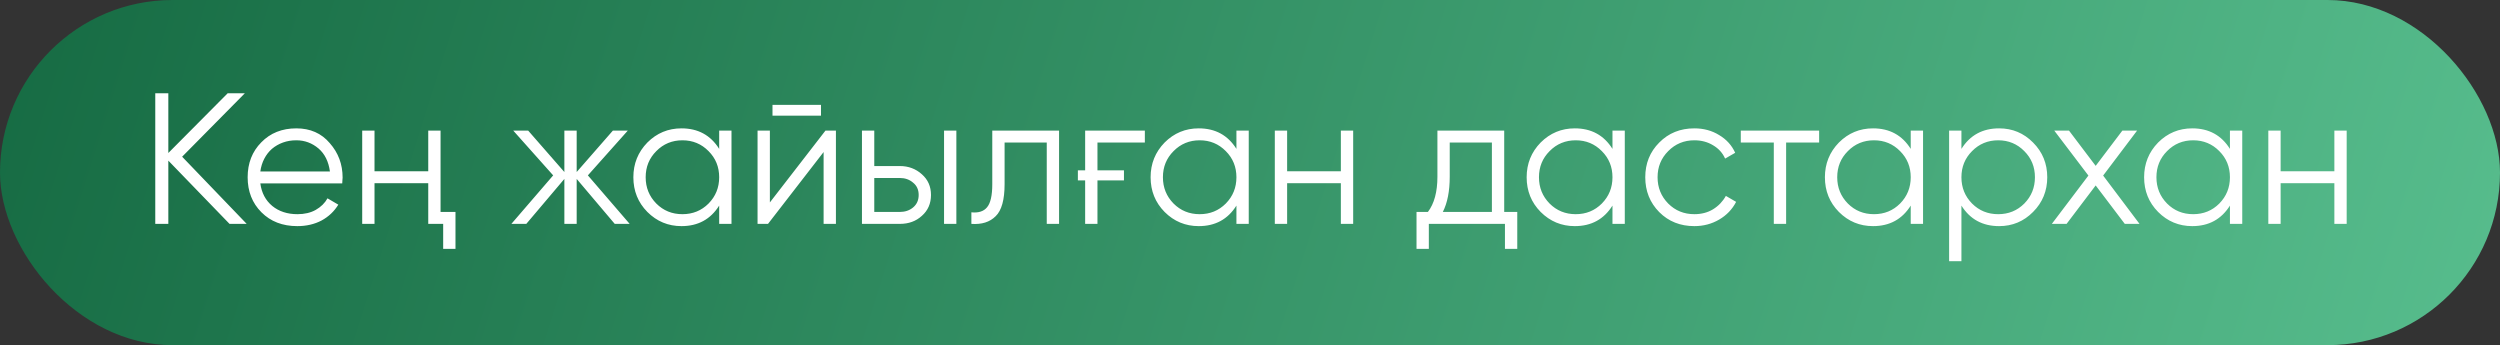 <?xml version="1.0" encoding="UTF-8"?> <svg xmlns="http://www.w3.org/2000/svg" width="268" height="37" viewBox="0 0 268 37" fill="none"><rect x="0" y="0" width="268" height="37" fill="#333333" stroke="none"/> <rect width="268" height="37" rx="18.5" fill="url(#paint0_linear_1182_265)"></rect> <path d="M26.445 24H24.605L18.045 17.22V24H16.645V10H18.045V16.4L24.405 10H26.245L19.525 16.8L26.445 24ZM31.768 13.76C33.261 13.76 34.455 14.287 35.348 15.34C36.268 16.38 36.728 17.613 36.728 19.04C36.728 19.107 36.721 19.193 36.708 19.3C36.708 19.407 36.701 19.527 36.688 19.66H27.908C28.041 20.673 28.468 21.48 29.188 22.08C29.908 22.667 30.808 22.96 31.888 22.96C32.648 22.96 33.301 22.807 33.848 22.5C34.408 22.18 34.828 21.767 35.108 21.26L36.268 21.94C35.828 22.66 35.228 23.227 34.468 23.64C33.708 24.04 32.841 24.24 31.868 24.24C30.295 24.24 29.015 23.747 28.028 22.76C27.041 21.773 26.548 20.52 26.548 19C26.548 17.493 27.035 16.247 28.008 15.26C28.981 14.26 30.235 13.76 31.768 13.76ZM31.768 15.04C31.248 15.04 30.768 15.12 30.328 15.28C29.888 15.44 29.495 15.667 29.148 15.96C28.815 16.253 28.541 16.607 28.328 17.02C28.115 17.433 27.975 17.887 27.908 18.38H35.368C35.221 17.313 34.815 16.493 34.148 15.92C33.455 15.333 32.661 15.04 31.768 15.04ZM45.908 14H47.228V22.72H48.828V26.68H47.508V24H45.908V19.64H40.148V24H38.828V14H40.148V18.36H45.908V14ZM67.5 24H65.9L61.82 19.18V24H60.5V19.18L56.42 24H54.82L59.3 18.8L55.02 14H56.62L60.5 18.44V14H61.82V18.44L65.7 14H67.3L63.02 18.8L67.5 24ZM77.096 14H78.416V24H77.096V22.04C76.176 23.507 74.829 24.24 73.056 24.24C71.629 24.24 70.409 23.733 69.396 22.72C68.396 21.707 67.896 20.467 67.896 19C67.896 17.547 68.396 16.307 69.396 15.28C70.409 14.267 71.629 13.76 73.056 13.76C74.829 13.76 76.176 14.493 77.096 15.96V14ZM70.356 21.82C71.116 22.58 72.049 22.96 73.156 22.96C74.262 22.96 75.196 22.58 75.956 21.82C76.716 21.047 77.096 20.107 77.096 19C77.096 17.893 76.716 16.96 75.956 16.2C75.196 15.427 74.262 15.04 73.156 15.04C72.049 15.04 71.116 15.427 70.356 16.2C69.596 16.96 69.216 17.893 69.216 19C69.216 20.107 69.596 21.047 70.356 21.82ZM82.811 12.4V11.24H88.01V12.4H82.811ZM88.49 14H89.611V24H88.29V16.3L82.331 24H81.21V14H82.531V21.7L88.49 14ZM96.462 17.8C97.382 17.8 98.169 18.093 98.822 18.68C99.475 19.253 99.802 19.993 99.802 20.9C99.802 21.82 99.475 22.567 98.822 23.14C98.195 23.713 97.409 24 96.462 24H92.402V14H93.722V17.8H96.462ZM101.202 14H102.522V24H101.202V14ZM96.462 22.72C97.022 22.72 97.495 22.56 97.882 22.24C98.282 21.907 98.482 21.46 98.482 20.9C98.482 20.34 98.282 19.9 97.882 19.58C97.495 19.247 97.022 19.08 96.462 19.08H93.722V22.72H96.462ZM113.532 14V24H112.212V15.28H107.692V19.74C107.692 21.42 107.372 22.567 106.732 23.18C106.105 23.807 105.238 24.08 104.132 24V22.76C104.892 22.84 105.452 22.66 105.812 22.22C106.185 21.78 106.372 20.953 106.372 19.74V14H113.532ZM115.548 18.26H116.328V14H122.728V15.28H117.648V18.26H120.488V19.34H117.648V24H116.328V19.34H115.548V18.26ZM132.545 14H133.865V24H132.545V22.04C131.625 23.507 130.278 24.24 128.505 24.24C127.078 24.24 125.858 23.733 124.845 22.72C123.845 21.707 123.345 20.467 123.345 19C123.345 17.547 123.845 16.307 124.845 15.28C125.858 14.267 127.078 13.76 128.505 13.76C130.278 13.76 131.625 14.493 132.545 15.96V14ZM125.805 21.82C126.565 22.58 127.498 22.96 128.605 22.96C129.712 22.96 130.645 22.58 131.405 21.82C132.165 21.047 132.545 20.107 132.545 19C132.545 17.893 132.165 16.96 131.405 16.2C130.645 15.427 129.712 15.04 128.605 15.04C127.498 15.04 126.565 15.427 125.805 16.2C125.045 16.96 124.665 17.893 124.665 19C124.665 20.107 125.045 21.047 125.805 21.82ZM143.74 14H145.06V24H143.74V19.64H137.98V24H136.66V14H137.98V18.36H143.74V14ZM161.251 22.72H162.651V26.68H161.331V24H153.171V26.68H151.851V22.72H153.071C153.751 21.827 154.091 20.567 154.091 18.94V14H161.251V22.72ZM159.931 22.72V15.28H155.411V18.94C155.411 20.487 155.165 21.747 154.671 22.72H159.931ZM172.857 14H174.177V24H172.857V22.04C171.937 23.507 170.591 24.24 168.817 24.24C167.391 24.24 166.171 23.733 165.157 22.72C164.157 21.707 163.657 20.467 163.657 19C163.657 17.547 164.157 16.307 165.157 15.28C166.171 14.267 167.391 13.76 168.817 13.76C170.591 13.76 171.937 14.493 172.857 15.96V14ZM166.117 21.82C166.877 22.58 167.811 22.96 168.917 22.96C170.024 22.96 170.957 22.58 171.717 21.82C172.477 21.047 172.857 20.107 172.857 19C172.857 17.893 172.477 16.96 171.717 16.2C170.957 15.427 170.024 15.04 168.917 15.04C167.811 15.04 166.877 15.427 166.117 16.2C165.357 16.96 164.977 17.893 164.977 19C164.977 20.107 165.357 21.047 166.117 21.82ZM181.632 24.24C180.126 24.24 178.872 23.74 177.872 22.74C176.872 21.727 176.372 20.48 176.372 19C176.372 17.52 176.872 16.28 177.872 15.28C178.872 14.267 180.126 13.76 181.632 13.76C182.632 13.76 183.519 14 184.292 14.48C185.079 14.947 185.652 15.58 186.012 16.38L184.932 17C184.666 16.4 184.239 15.927 183.652 15.58C183.066 15.22 182.392 15.04 181.632 15.04C180.526 15.04 179.592 15.427 178.832 16.2C178.072 16.96 177.692 17.893 177.692 19C177.692 20.107 178.072 21.047 178.832 21.82C179.592 22.58 180.526 22.96 181.632 22.96C182.392 22.96 183.059 22.787 183.632 22.44C184.219 22.08 184.679 21.6 185.012 21L186.112 21.64C185.699 22.44 185.092 23.073 184.292 23.54C183.492 24.007 182.606 24.24 181.632 24.24ZM195.012 14V15.28H191.472V24H190.152V15.28H186.612V14H195.012ZM204.83 14H206.15V24H204.83V22.04C203.91 23.507 202.563 24.24 200.79 24.24C199.363 24.24 198.143 23.733 197.13 22.72C196.13 21.707 195.63 20.467 195.63 19C195.63 17.547 196.13 16.307 197.13 15.28C198.143 14.267 199.363 13.76 200.79 13.76C202.563 13.76 203.91 14.493 204.83 15.96V14ZM198.09 21.82C198.85 22.58 199.783 22.96 200.89 22.96C201.997 22.96 202.93 22.58 203.69 21.82C204.45 21.047 204.83 20.107 204.83 19C204.83 17.893 204.45 16.96 203.69 16.2C202.93 15.427 201.997 15.04 200.89 15.04C199.783 15.04 198.85 15.427 198.09 16.2C197.33 16.96 196.95 17.893 196.95 19C196.95 20.107 197.33 21.047 198.09 21.82ZM214.305 13.76C215.732 13.76 216.945 14.267 217.945 15.28C218.958 16.293 219.465 17.533 219.465 19C219.465 20.467 218.958 21.707 217.945 22.72C216.945 23.733 215.732 24.24 214.305 24.24C212.532 24.24 211.185 23.507 210.265 22.04V28H208.945V14H210.265V15.96C211.185 14.493 212.532 13.76 214.305 13.76ZM211.405 21.82C212.165 22.58 213.098 22.96 214.205 22.96C215.312 22.96 216.245 22.58 217.005 21.82C217.765 21.047 218.145 20.107 218.145 19C218.145 17.893 217.765 16.96 217.005 16.2C216.245 15.427 215.312 15.04 214.205 15.04C213.098 15.04 212.165 15.427 211.405 16.2C210.645 16.96 210.265 17.893 210.265 19C210.265 20.107 210.645 21.047 211.405 21.82ZM229.357 24H227.777L224.657 19.88L221.537 24H219.957L223.877 18.82L220.217 14H221.797L224.657 17.78L227.517 14H229.097L225.457 18.82L229.357 24ZM239.049 14H240.369V24H239.049V22.04C238.129 23.507 236.782 24.24 235.009 24.24C233.582 24.24 232.362 23.733 231.349 22.72C230.349 21.707 229.849 20.467 229.849 19C229.849 17.547 230.349 16.307 231.349 15.28C232.362 14.267 233.582 13.76 235.009 13.76C236.782 13.76 238.129 14.493 239.049 15.96V14ZM232.309 21.82C233.069 22.58 234.002 22.96 235.109 22.96C236.215 22.96 237.149 22.58 237.909 21.82C238.669 21.047 239.049 20.107 239.049 19C239.049 17.893 238.669 16.96 237.909 16.2C237.149 15.427 236.215 15.04 235.109 15.04C234.002 15.04 233.069 15.427 232.309 16.2C231.549 16.96 231.169 17.893 231.169 19C231.169 20.107 231.549 21.047 232.309 21.82ZM250.244 14H251.564V24H250.244V19.64H244.484V24H243.164V14H244.484V18.36H250.244V14Z" fill="white"></path> <defs> <linearGradient id="paint0_linear_1182_265" x1="0" y1="0" x2="254.302" y2="80.352" gradientUnits="userSpaceOnUse"> <stop stop-color="#166B43"></stop> <stop offset="1" stop-color="#57BD8D"></stop> </linearGradient> </defs> </svg> 
